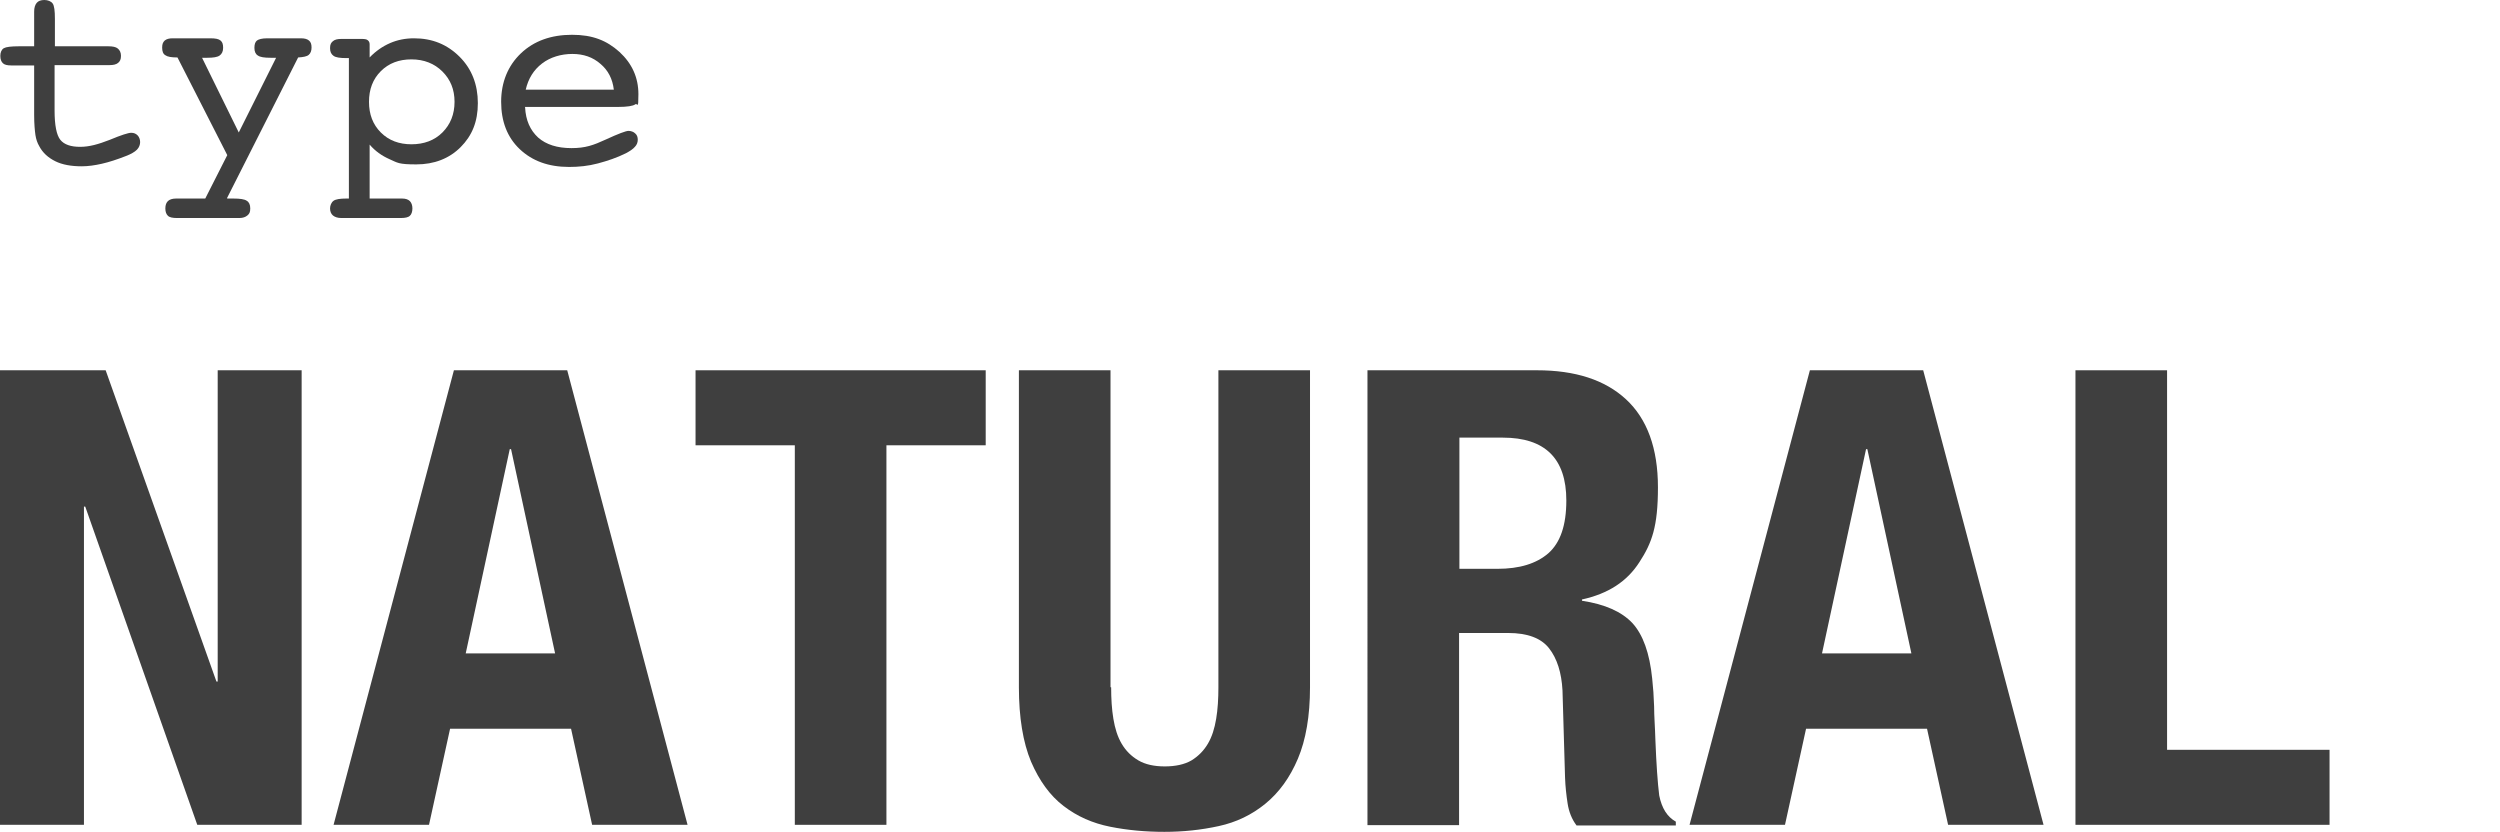 <?xml version="1.0" encoding="utf-8"?>
<!-- Generator: Adobe Illustrator 28.1.0, SVG Export Plug-In . SVG Version: 6.00 Build 0)  -->
<svg version="1.1" id="レイヤー_1" xmlns="http://www.w3.org/2000/svg" xmlns:xlink="http://www.w3.org/1999/xlink" x="0px"
	 y="0px" viewBox="0 0 783.2 260.6" style="enable-background:new 0 0 783.2 260.6;" xml:space="preserve">
<style type="text/css">
	.st0{fill:#3F3F3F;}
</style>
<g>
	<g id="_レイヤー_1">
		<g id="_レイヤー_1-2_00000076589677353232807790000015192733155339884420_">
			<g id="_レイヤー_1-2">
				<g id="_レイヤー_1-2-2">
					<g>
						<g>
							<path class="st0" d="M67.8,213.5h0.4V116h26.3v142.4H61.8l-35.1-99.7h-0.4v99.7H0V116h33.1L67.8,213.5z"/>
							<path class="st0" d="M177.7,116l37.7,142.4h-29.9l-6.6-30.1H141l-6.6,30.1h-29.9L142.2,116H177.7z M173.9,204.7l-13.8-64
								h-0.4l-13.8,64H173.9z"/>
							<path class="st0" d="M308.8,139.5h-31.1v118.9H249V139.5h-31.1V116h90.9V139.5L308.8,139.5z"/>
							<path class="st0" d="M348.1,215.3c0,3.6,0.2,6.9,0.7,9.9s1.3,5.6,2.6,7.8c1.3,2.2,3,3.9,5.2,5.2s5,1.9,8.3,1.9
								s6.2-0.6,8.4-1.9c2.1-1.3,3.8-3,5.1-5.2c1.3-2.2,2.1-4.8,2.6-7.8s0.7-6.3,0.7-9.9V116h28.7v99.3c0,9-1.3,16.5-3.8,22.4
								s-5.9,10.6-10.2,14.1c-4.3,3.5-9.1,5.8-14.6,7c-5.5,1.2-11.1,1.8-17,1.8s-11.5-0.5-17-1.6s-10.3-3.2-14.6-6.5
								c-4.3-3.3-7.6-7.9-10.2-13.9c-2.5-6-3.8-13.8-3.8-23.3V116h28.7v99.3L348.1,215.3L348.1,215.3L348.1,215.3z"/>
							<path class="st0" d="M481.5,116c12,0,21.3,3,27.9,9.1s10,15.3,10,27.6s-1.9,17.4-5.8,23.4c-3.9,6.1-9.8,9.9-18,11.7v0.4
								c7.2,1.1,12.4,3.4,15.8,7c3.3,3.6,5.4,9.4,6.2,17.4c0.3,2.7,0.5,5.6,0.6,8.7c0,3.1,0.3,6.6,0.4,10.5
								c0.3,7.6,0.7,13.4,1.2,17.4c0.8,4,2.5,6.7,5.2,8.2v1.2h-31.1c-1.5-2-2.4-4.3-2.8-6.9s-0.7-5.3-0.8-8.1l-0.8-27.3
								c-0.3-5.6-1.7-10-4.2-13.2s-6.8-4.8-12.8-4.8h-15.4v60.2h-28.7V116H481.5L481.5,116L481.5,116z M469.1,178.2
								c6.9,0,12.2-1.6,16-4.9c3.7-3.3,5.6-8.7,5.6-16.5c0-13.2-6.7-19.7-19.9-19.7h-13.6v41.1h12L469.1,178.2L469.1,178.2z"/>
							<path class="st0" d="M602.5,116l37.7,142.4h-29.9l-6.6-30.1h-37.9l-6.6,30.1h-29.9L567,116H602.5z M598.8,204.7l-13.8-64
								h-0.4l-13.8,64H598.8z"/>
							<path class="st0" d="M650.2,116h28.7v118.9h50.9v23.5h-79.6L650.2,116L650.2,116L650.2,116z"/>
						</g>
						<g>
							<path class="st0" d="M33.9,14.5c1.4,0,2.4,0.2,3,0.7s1,1.2,1,2.3s-0.3,1.7-0.9,2.2s-1.5,0.7-2.7,0.7H17.1v14.2
								c0,4.6,0.6,7.7,1.8,9.2s3.3,2.2,6.2,2.2s5.7-0.8,9.3-2.2c3.6-1.5,5.8-2.2,6.7-2.2s1.5,0.3,2,0.8s0.8,1.3,0.8,2.1
								s-0.3,1.7-1,2.4s-1.9,1.4-3.5,2c-2.8,1.1-5.3,1.9-7.5,2.4s-4.3,0.8-6.3,0.8c-3.3,0-6.1-0.5-8.3-1.6s-3.9-2.6-5-4.7
								c-0.6-1-1-2.2-1.2-3.5c-0.2-1.4-0.4-3.5-0.4-6.3V20.5H3.5c-1.2,0-2.1-0.2-2.6-0.7s-0.8-1.2-0.8-2.3s0.4-2,1.1-2.4
								s2.3-0.6,4.7-0.6h4.8V3.6c0-1.2,0.3-2.1,0.8-2.7S12.8,0,13.9,0s2.1,0.4,2.6,1.1s0.7,2.3,0.7,4.8v8.6H33.9L33.9,14.5
								L33.9,14.5z"/>
							<path class="st0" d="M71.3,62.2h1.8c2.1,0,3.5,0.2,4.2,0.7c0.7,0.4,1.1,1.2,1.1,2.4s-0.3,1.7-0.9,2.2s-1.4,0.8-2.5,0.8H55.4
								c-1.3,0-2.3-0.2-2.8-0.7s-0.8-1.2-0.8-2.3s0.3-1.8,0.8-2.3s1.4-0.8,2.5-0.8h9.2l6.9-13.6L55.6,18c-1.9,0-3.1-0.2-3.8-0.7
								c-0.7-0.4-1-1.2-1-2.4s0.3-1.7,0.8-2.2c0.6-0.5,1.4-0.7,2.5-0.7h11.8c1.6,0,2.6,0.2,3.2,0.7s0.8,1.2,0.8,2.3
								s-0.4,1.9-1.1,2.4s-2,0.7-3.9,0.7h-1.6l11.5,23.4l11.7-23.4h-1.7c-2,0-3.3-0.2-4-0.7c-0.7-0.4-1.1-1.2-1.1-2.4
								s0.3-1.9,0.8-2.3c0.5-0.4,1.6-0.7,3.2-0.7h10.5c1.2,0,2,0.2,2.6,0.7s0.8,1.2,0.8,2.2s-0.3,1.8-0.9,2.3S95,17.9,93.4,18
								L71.1,62.1L71.3,62.2L71.3,62.2z"/>
							<path class="st0" d="M115.8,62.2H126c1.1,0,1.9,0.3,2.4,0.8c0.5,0.5,0.8,1.3,0.8,2.3s-0.3,1.9-0.8,2.3
								c-0.5,0.5-1.5,0.7-2.8,0.7h-18.7c-1.1,0-2-0.3-2.6-0.8s-0.9-1.3-0.9-2.2s0.4-1.9,1.1-2.4s2.1-0.7,4-0.7h0.8v-44h-0.8
								c-2,0-3.3-0.2-4-0.7s-1.1-1.2-1.1-2.4s0.3-1.7,0.9-2.2s1.4-0.7,2.6-0.7h6.5c0.8,0,1.5,0.1,1.8,0.4c0.4,0.3,0.6,0.7,0.6,1.3
								V18c1.9-2,4.1-3.5,6.4-4.5s4.8-1.5,7.5-1.5c5.7,0,10.4,1.9,14.3,5.8c3.8,3.8,5.7,8.7,5.7,14.5s-1.8,10.2-5.4,13.8
								c-3.6,3.6-8.3,5.4-13.9,5.4s-5.8-0.5-8.3-1.6s-4.6-2.6-6.3-4.6C115.8,45.3,115.8,62.2,115.8,62.2z M128.9,45.2
								c3.9,0,7.2-1.2,9.7-3.7s3.8-5.7,3.8-9.6s-1.3-7-3.8-9.5s-5.8-3.8-9.7-3.8s-7.1,1.2-9.6,3.7s-3.7,5.7-3.7,9.6s1.2,7.1,3.7,9.6
								S125,45.2,128.9,45.2z"/>
							<path class="st0" d="M164.5,33.6c0.2,4.1,1.6,7.2,4.1,9.5c2.5,2.2,6,3.3,10.4,3.3s6.9-0.9,10.8-2.7c3.9-1.8,6.3-2.7,7.1-2.7
								s1.6,0.3,2.1,0.8c0.6,0.5,0.8,1.2,0.8,2s-0.3,1.6-0.9,2.2c-0.6,0.7-1.5,1.3-2.8,2c-2.8,1.4-5.8,2.4-8.8,3.2s-6,1.1-9,1.1
								c-6.5,0-11.6-1.9-15.5-5.6C158.9,43,157,38,157,31.9s2.1-11.3,6.2-15.2c4.1-3.9,9.5-5.8,16-5.8s10.9,1.8,14.9,5.4
								c3.9,3.6,5.9,8,5.9,13.2s-0.3,2.6-1,3.2c-0.7,0.5-2.5,0.8-5.4,0.8h-29.2l0,0L164.5,33.6z M164.7,28.1h27.6
								c-0.4-3.4-1.8-6.1-4.2-8.1c-2.4-2.1-5.3-3.1-8.8-3.1s-6.9,1-9.5,3S165.5,24.6,164.7,28.1z"/>
						</g>
					</g>
				</g>
			</g>
		</g>
	</g>
</g>
</svg>
